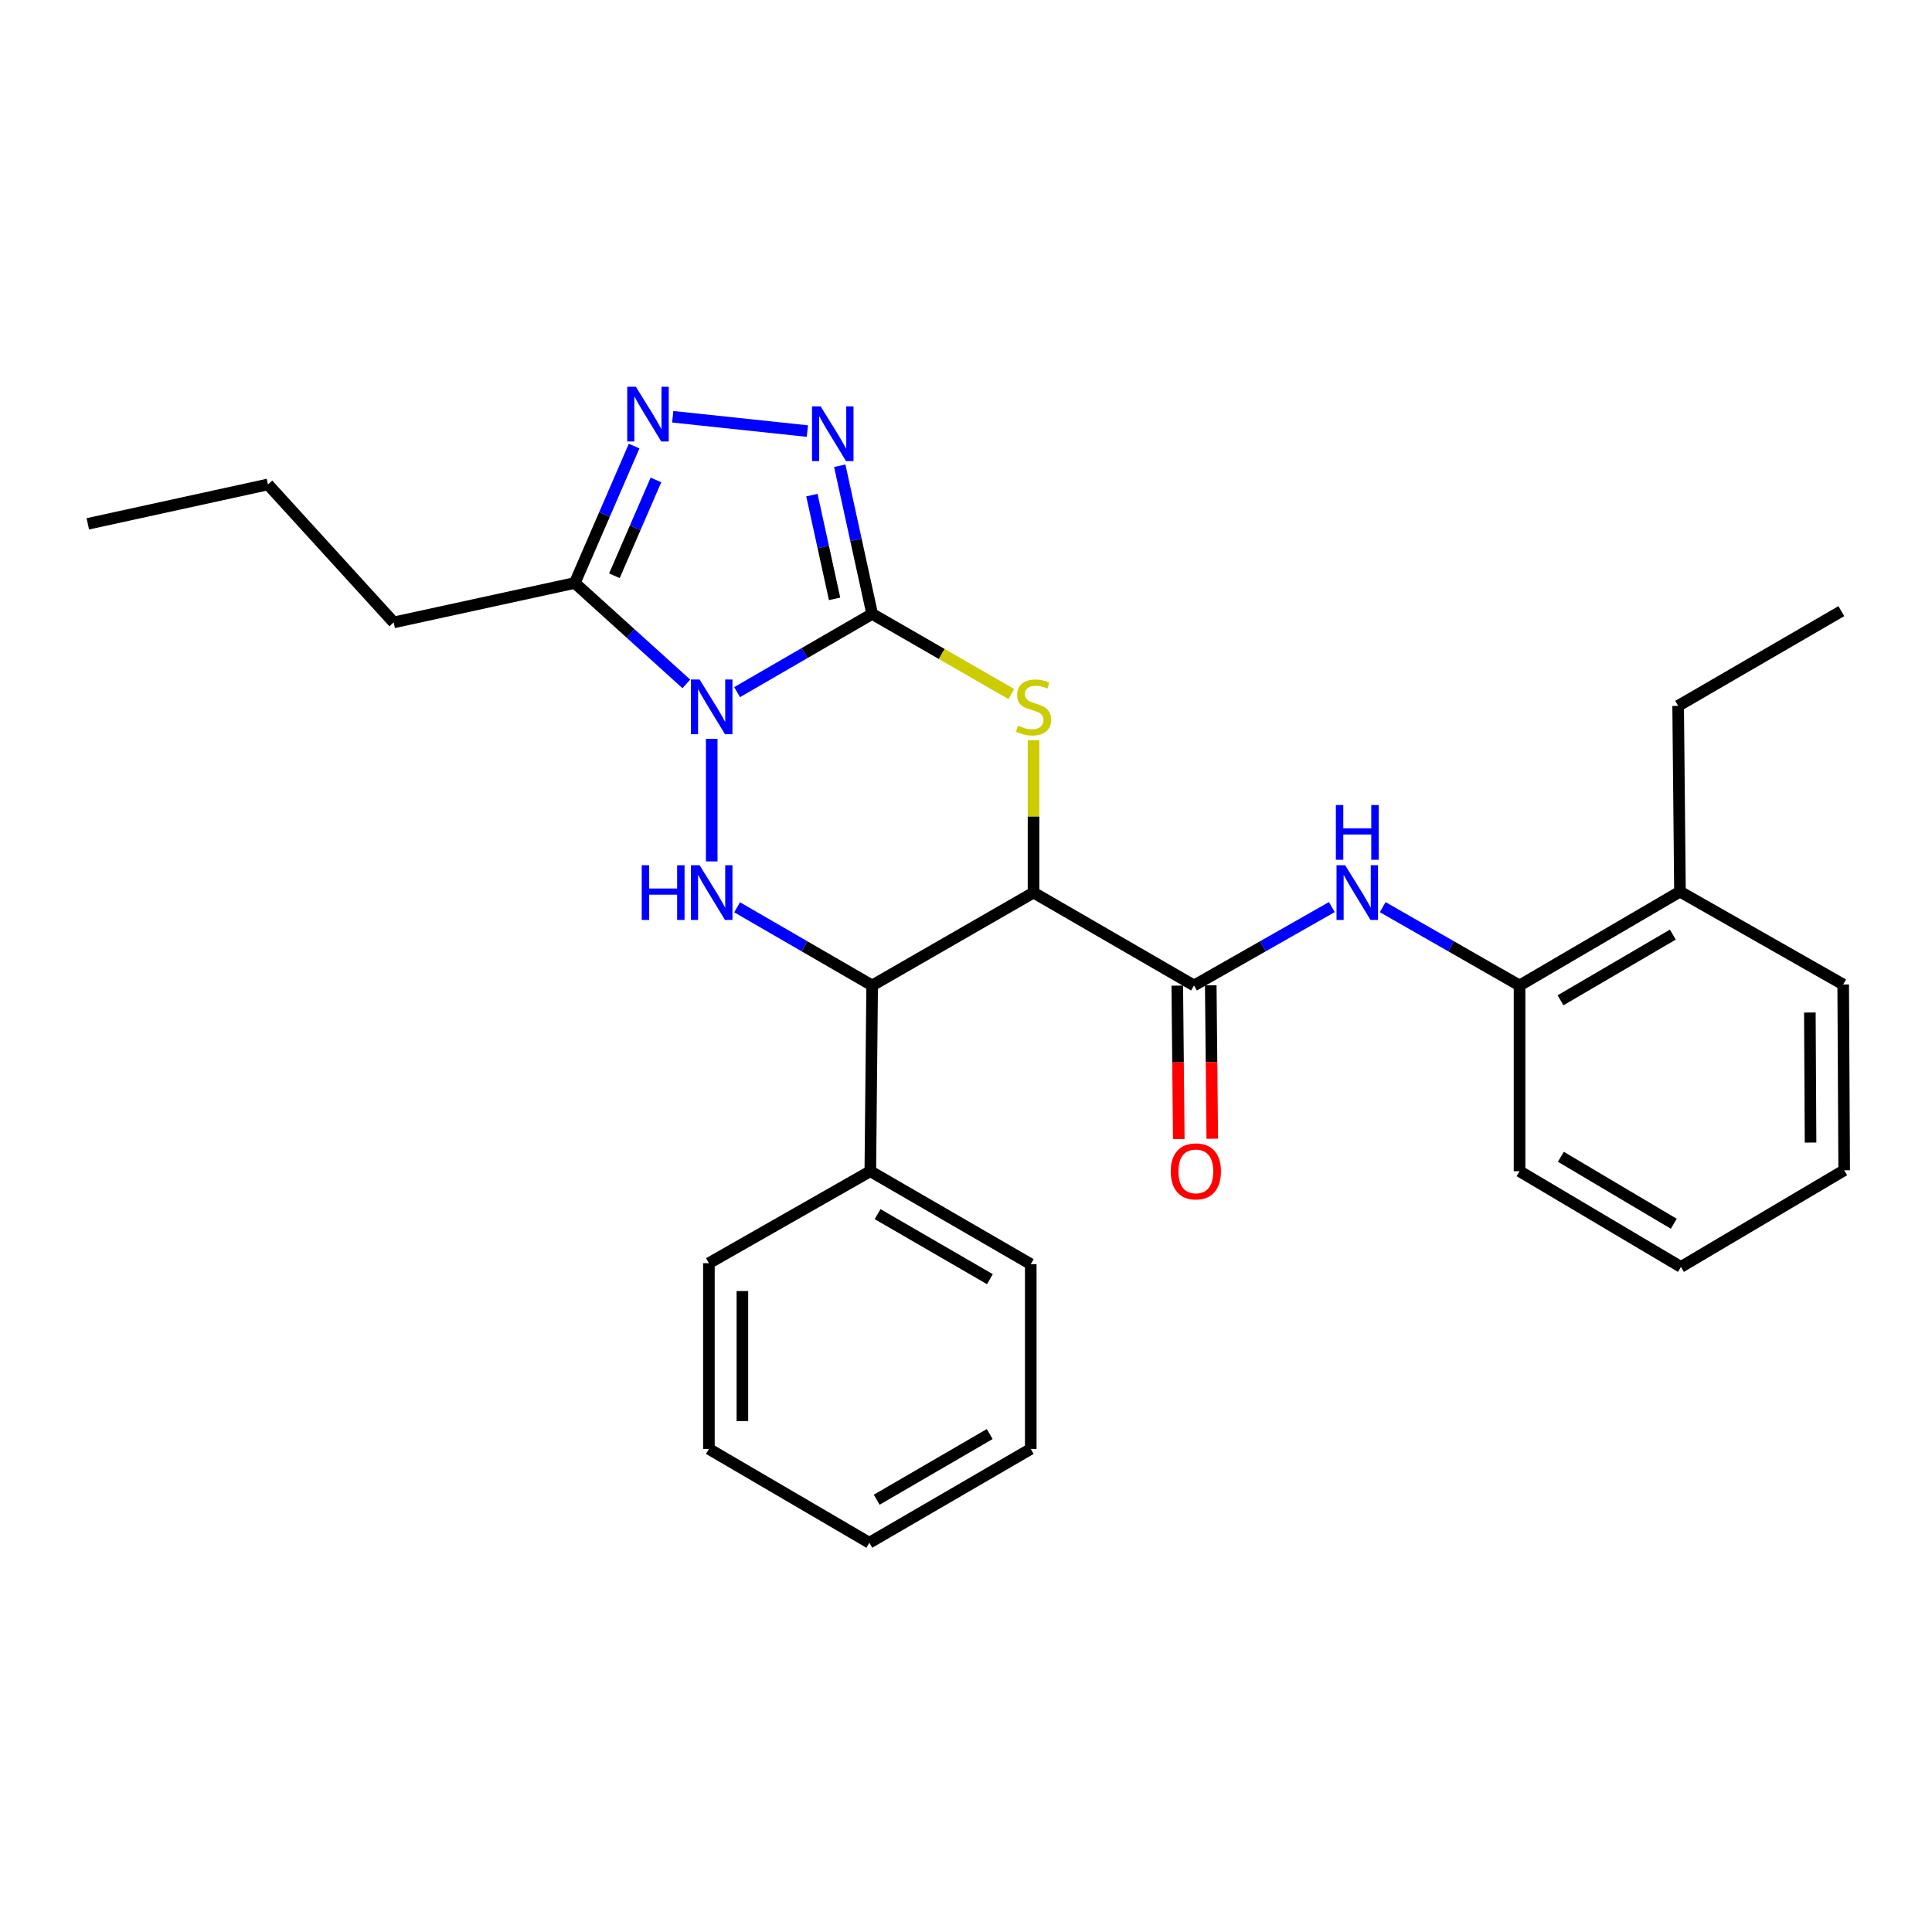 <?xml version='1.0' encoding='iso-8859-1'?>
<svg version='1.1' baseProfile='full'
              xmlns='http://www.w3.org/2000/svg'
                      xmlns:rdkit='http://www.rdkit.org/xml'
                      xmlns:xlink='http://www.w3.org/1999/xlink'
                  xml:space='preserve'
width='1000px' height='1000px' viewBox='0 0 1000 1000'>
<!-- END OF HEADER -->
<rect style='opacity:1.0;fill:#FFFFFF;stroke:none' width='1000' height='1000' x='0' y='0'> </rect>
<path class='bond-0' d='M 381.521,358.254 L 416.476,338.01' style='fill:none;fill-rule:evenodd;stroke:#0000FF;stroke-width:6px;stroke-linecap:butt;stroke-linejoin:miter;stroke-opacity:1' />
<path class='bond-0' d='M 416.476,338.01 L 451.431,317.766' style='fill:none;fill-rule:evenodd;stroke:#000000;stroke-width:6px;stroke-linecap:butt;stroke-linejoin:miter;stroke-opacity:1' />
<path class='bond-3' d='M 368.382,382.427 L 368.382,445.859' style='fill:none;fill-rule:evenodd;stroke:#0000FF;stroke-width:6px;stroke-linecap:butt;stroke-linejoin:miter;stroke-opacity:1' />
<path class='bond-6' d='M 355.252,353.984 L 326.382,327.864' style='fill:none;fill-rule:evenodd;stroke:#0000FF;stroke-width:6px;stroke-linecap:butt;stroke-linejoin:miter;stroke-opacity:1' />
<path class='bond-6' d='M 326.382,327.864 L 297.512,301.744' style='fill:none;fill-rule:evenodd;stroke:#000000;stroke-width:6px;stroke-linecap:butt;stroke-linejoin:miter;stroke-opacity:1' />
<path class='bond-2' d='M 451.431,317.766 L 487.448,338.506' style='fill:none;fill-rule:evenodd;stroke:#000000;stroke-width:6px;stroke-linecap:butt;stroke-linejoin:miter;stroke-opacity:1' />
<path class='bond-2' d='M 487.448,338.506 L 523.464,359.247' style='fill:none;fill-rule:evenodd;stroke:#CCCC00;stroke-width:6px;stroke-linecap:butt;stroke-linejoin:miter;stroke-opacity:1' />
<path class='bond-4' d='M 451.431,317.766 L 443.044,279.416' style='fill:none;fill-rule:evenodd;stroke:#000000;stroke-width:6px;stroke-linecap:butt;stroke-linejoin:miter;stroke-opacity:1' />
<path class='bond-4' d='M 443.044,279.416 L 434.656,241.065' style='fill:none;fill-rule:evenodd;stroke:#0000FF;stroke-width:6px;stroke-linecap:butt;stroke-linejoin:miter;stroke-opacity:1' />
<path class='bond-4' d='M 431.983,309.964 L 426.112,283.119' style='fill:none;fill-rule:evenodd;stroke:#000000;stroke-width:6px;stroke-linecap:butt;stroke-linejoin:miter;stroke-opacity:1' />
<path class='bond-4' d='M 426.112,283.119 L 420.241,256.274' style='fill:none;fill-rule:evenodd;stroke:#0000FF;stroke-width:6px;stroke-linecap:butt;stroke-linejoin:miter;stroke-opacity:1' />
<path class='bond-1' d='M 534.953,462.008 L 451.431,510.076' style='fill:none;fill-rule:evenodd;stroke:#000000;stroke-width:6px;stroke-linecap:butt;stroke-linejoin:miter;stroke-opacity:1' />
<path class='bond-8' d='M 534.953,462.008 L 618.022,510.076' style='fill:none;fill-rule:evenodd;stroke:#000000;stroke-width:6px;stroke-linecap:butt;stroke-linejoin:miter;stroke-opacity:1' />
<path class='bond-29' d='M 534.953,462.008 L 534.953,422.577' style='fill:none;fill-rule:evenodd;stroke:#000000;stroke-width:6px;stroke-linecap:butt;stroke-linejoin:miter;stroke-opacity:1' />
<path class='bond-29' d='M 534.953,422.577 L 534.953,383.147' style='fill:none;fill-rule:evenodd;stroke:#CCCC00;stroke-width:6px;stroke-linecap:butt;stroke-linejoin:miter;stroke-opacity:1' />
<path class='bond-5' d='M 381.52,469.613 L 416.476,489.844' style='fill:none;fill-rule:evenodd;stroke:#0000FF;stroke-width:6px;stroke-linecap:butt;stroke-linejoin:miter;stroke-opacity:1' />
<path class='bond-5' d='M 416.476,489.844 L 451.431,510.076' style='fill:none;fill-rule:evenodd;stroke:#000000;stroke-width:6px;stroke-linecap:butt;stroke-linejoin:miter;stroke-opacity:1' />
<path class='bond-28' d='M 417.893,223.122 L 348.207,215.713' style='fill:none;fill-rule:evenodd;stroke:#0000FF;stroke-width:6px;stroke-linecap:butt;stroke-linejoin:miter;stroke-opacity:1' />
<path class='bond-12' d='M 451.431,510.076 L 450.469,606.221' style='fill:none;fill-rule:evenodd;stroke:#000000;stroke-width:6px;stroke-linecap:butt;stroke-linejoin:miter;stroke-opacity:1' />
<path class='bond-7' d='M 297.512,301.744 L 312.868,266.318' style='fill:none;fill-rule:evenodd;stroke:#000000;stroke-width:6px;stroke-linecap:butt;stroke-linejoin:miter;stroke-opacity:1' />
<path class='bond-7' d='M 312.868,266.318 L 328.223,230.892' style='fill:none;fill-rule:evenodd;stroke:#0000FF;stroke-width:6px;stroke-linecap:butt;stroke-linejoin:miter;stroke-opacity:1' />
<path class='bond-7' d='M 318.021,298.009 L 328.77,273.211' style='fill:none;fill-rule:evenodd;stroke:#000000;stroke-width:6px;stroke-linecap:butt;stroke-linejoin:miter;stroke-opacity:1' />
<path class='bond-7' d='M 328.77,273.211 L 339.519,248.413' style='fill:none;fill-rule:evenodd;stroke:#0000FF;stroke-width:6px;stroke-linecap:butt;stroke-linejoin:miter;stroke-opacity:1' />
<path class='bond-14' d='M 297.512,301.744 L 203.774,322.157' style='fill:none;fill-rule:evenodd;stroke:#000000;stroke-width:6px;stroke-linecap:butt;stroke-linejoin:miter;stroke-opacity:1' />
<path class='bond-9' d='M 618.022,510.076 L 653.689,489.788' style='fill:none;fill-rule:evenodd;stroke:#000000;stroke-width:6px;stroke-linecap:butt;stroke-linejoin:miter;stroke-opacity:1' />
<path class='bond-9' d='M 653.689,489.788 L 689.356,469.5' style='fill:none;fill-rule:evenodd;stroke:#0000FF;stroke-width:6px;stroke-linecap:butt;stroke-linejoin:miter;stroke-opacity:1' />
<path class='bond-11' d='M 609.357,510.161 L 609.746,549.872' style='fill:none;fill-rule:evenodd;stroke:#000000;stroke-width:6px;stroke-linecap:butt;stroke-linejoin:miter;stroke-opacity:1' />
<path class='bond-11' d='M 609.746,549.872 L 610.136,589.583' style='fill:none;fill-rule:evenodd;stroke:#FF0000;stroke-width:6px;stroke-linecap:butt;stroke-linejoin:miter;stroke-opacity:1' />
<path class='bond-11' d='M 626.688,509.991 L 627.078,549.702' style='fill:none;fill-rule:evenodd;stroke:#000000;stroke-width:6px;stroke-linecap:butt;stroke-linejoin:miter;stroke-opacity:1' />
<path class='bond-11' d='M 627.078,549.702 L 627.468,589.413' style='fill:none;fill-rule:evenodd;stroke:#FF0000;stroke-width:6px;stroke-linecap:butt;stroke-linejoin:miter;stroke-opacity:1' />
<path class='bond-10' d='M 715.686,469.539 L 751.103,489.808' style='fill:none;fill-rule:evenodd;stroke:#0000FF;stroke-width:6px;stroke-linecap:butt;stroke-linejoin:miter;stroke-opacity:1' />
<path class='bond-10' d='M 751.103,489.808 L 786.52,510.076' style='fill:none;fill-rule:evenodd;stroke:#000000;stroke-width:6px;stroke-linecap:butt;stroke-linejoin:miter;stroke-opacity:1' />
<path class='bond-13' d='M 786.52,510.076 L 869.55,461.508' style='fill:none;fill-rule:evenodd;stroke:#000000;stroke-width:6px;stroke-linecap:butt;stroke-linejoin:miter;stroke-opacity:1' />
<path class='bond-13' d='M 807.726,517.751 L 865.847,483.753' style='fill:none;fill-rule:evenodd;stroke:#000000;stroke-width:6px;stroke-linecap:butt;stroke-linejoin:miter;stroke-opacity:1' />
<path class='bond-15' d='M 786.52,510.076 L 786.52,606.221' style='fill:none;fill-rule:evenodd;stroke:#000000;stroke-width:6px;stroke-linecap:butt;stroke-linejoin:miter;stroke-opacity:1' />
<path class='bond-17' d='M 450.469,606.221 L 533.518,654.318' style='fill:none;fill-rule:evenodd;stroke:#000000;stroke-width:6px;stroke-linecap:butt;stroke-linejoin:miter;stroke-opacity:1' />
<path class='bond-17' d='M 454.24,628.434 L 512.375,662.102' style='fill:none;fill-rule:evenodd;stroke:#000000;stroke-width:6px;stroke-linecap:butt;stroke-linejoin:miter;stroke-opacity:1' />
<path class='bond-18' d='M 450.469,606.221 L 366.928,653.827' style='fill:none;fill-rule:evenodd;stroke:#000000;stroke-width:6px;stroke-linecap:butt;stroke-linejoin:miter;stroke-opacity:1' />
<path class='bond-16' d='M 869.55,461.508 L 868.607,365.353' style='fill:none;fill-rule:evenodd;stroke:#000000;stroke-width:6px;stroke-linecap:butt;stroke-linejoin:miter;stroke-opacity:1' />
<path class='bond-19' d='M 869.55,461.508 L 954.035,509.566' style='fill:none;fill-rule:evenodd;stroke:#000000;stroke-width:6px;stroke-linecap:butt;stroke-linejoin:miter;stroke-opacity:1' />
<path class='bond-20' d='M 203.774,322.157 L 138.702,250.749' style='fill:none;fill-rule:evenodd;stroke:#000000;stroke-width:6px;stroke-linecap:butt;stroke-linejoin:miter;stroke-opacity:1' />
<path class='bond-22' d='M 786.52,606.221 L 870.042,655.753' style='fill:none;fill-rule:evenodd;stroke:#000000;stroke-width:6px;stroke-linecap:butt;stroke-linejoin:miter;stroke-opacity:1' />
<path class='bond-22' d='M 807.889,598.743 L 866.354,633.415' style='fill:none;fill-rule:evenodd;stroke:#000000;stroke-width:6px;stroke-linecap:butt;stroke-linejoin:miter;stroke-opacity:1' />
<path class='bond-21' d='M 868.607,365.353 L 953.072,316.322' style='fill:none;fill-rule:evenodd;stroke:#000000;stroke-width:6px;stroke-linecap:butt;stroke-linejoin:miter;stroke-opacity:1' />
<path class='bond-25' d='M 533.518,654.318 L 533.518,749.963' style='fill:none;fill-rule:evenodd;stroke:#000000;stroke-width:6px;stroke-linecap:butt;stroke-linejoin:miter;stroke-opacity:1' />
<path class='bond-24' d='M 366.928,653.827 L 366.928,749.963' style='fill:none;fill-rule:evenodd;stroke:#000000;stroke-width:6px;stroke-linecap:butt;stroke-linejoin:miter;stroke-opacity:1' />
<path class='bond-24' d='M 384.26,668.247 L 384.26,735.542' style='fill:none;fill-rule:evenodd;stroke:#000000;stroke-width:6px;stroke-linecap:butt;stroke-linejoin:miter;stroke-opacity:1' />
<path class='bond-31' d='M 954.035,509.566 L 954.545,605.73' style='fill:none;fill-rule:evenodd;stroke:#000000;stroke-width:6px;stroke-linecap:butt;stroke-linejoin:miter;stroke-opacity:1' />
<path class='bond-31' d='M 936.78,524.082 L 937.137,591.398' style='fill:none;fill-rule:evenodd;stroke:#000000;stroke-width:6px;stroke-linecap:butt;stroke-linejoin:miter;stroke-opacity:1' />
<path class='bond-23' d='M 138.702,250.749 L 45.455,271.133' style='fill:none;fill-rule:evenodd;stroke:#000000;stroke-width:6px;stroke-linecap:butt;stroke-linejoin:miter;stroke-opacity:1' />
<path class='bond-26' d='M 870.042,655.753 L 954.545,605.73' style='fill:none;fill-rule:evenodd;stroke:#000000;stroke-width:6px;stroke-linecap:butt;stroke-linejoin:miter;stroke-opacity:1' />
<path class='bond-27' d='M 366.928,749.963 L 449.958,798.522' style='fill:none;fill-rule:evenodd;stroke:#000000;stroke-width:6px;stroke-linecap:butt;stroke-linejoin:miter;stroke-opacity:1' />
<path class='bond-30' d='M 533.518,749.963 L 449.958,798.522' style='fill:none;fill-rule:evenodd;stroke:#000000;stroke-width:6px;stroke-linecap:butt;stroke-linejoin:miter;stroke-opacity:1' />
<path class='bond-30' d='M 512.276,742.261 L 453.784,776.252' style='fill:none;fill-rule:evenodd;stroke:#000000;stroke-width:6px;stroke-linecap:butt;stroke-linejoin:miter;stroke-opacity:1' />
<path  class='atom-0' d='M 362.122 351.703
L 371.402 366.703
Q 372.322 368.183, 373.802 370.863
Q 375.282 373.543, 375.362 373.703
L 375.362 351.703
L 379.122 351.703
L 379.122 380.023
L 375.242 380.023
L 365.282 363.623
Q 364.122 361.703, 362.882 359.503
Q 361.682 357.303, 361.322 356.623
L 361.322 380.023
L 357.642 380.023
L 357.642 351.703
L 362.122 351.703
' fill='#0000FF'/>
<path  class='atom-3' d='M 526.953 375.583
Q 527.273 375.703, 528.593 376.263
Q 529.913 376.823, 531.353 377.183
Q 532.833 377.503, 534.273 377.503
Q 536.953 377.503, 538.513 376.223
Q 540.073 374.903, 540.073 372.623
Q 540.073 371.063, 539.273 370.103
Q 538.513 369.143, 537.313 368.623
Q 536.113 368.103, 534.113 367.503
Q 531.593 366.743, 530.073 366.023
Q 528.593 365.303, 527.513 363.783
Q 526.473 362.263, 526.473 359.703
Q 526.473 356.143, 528.873 353.943
Q 531.313 351.743, 536.113 351.743
Q 539.393 351.743, 543.113 353.303
L 542.193 356.383
Q 538.793 354.983, 536.233 354.983
Q 533.473 354.983, 531.953 356.143
Q 530.433 357.263, 530.473 359.223
Q 530.473 360.743, 531.233 361.663
Q 532.033 362.583, 533.153 363.103
Q 534.313 363.623, 536.233 364.223
Q 538.793 365.023, 540.313 365.823
Q 541.833 366.623, 542.913 368.263
Q 544.033 369.863, 544.033 372.623
Q 544.033 376.543, 541.393 378.663
Q 538.793 380.743, 534.433 380.743
Q 531.913 380.743, 529.993 380.183
Q 528.113 379.663, 525.873 378.743
L 526.953 375.583
' fill='#CCCC00'/>
<path  class='atom-4' d='M 332.162 447.848
L 336.002 447.848
L 336.002 459.888
L 350.482 459.888
L 350.482 447.848
L 354.322 447.848
L 354.322 476.168
L 350.482 476.168
L 350.482 463.088
L 336.002 463.088
L 336.002 476.168
L 332.162 476.168
L 332.162 447.848
' fill='#0000FF'/>
<path  class='atom-4' d='M 362.122 447.848
L 371.402 462.848
Q 372.322 464.328, 373.802 467.008
Q 375.282 469.688, 375.362 469.848
L 375.362 447.848
L 379.122 447.848
L 379.122 476.168
L 375.242 476.168
L 365.282 459.768
Q 364.122 457.848, 362.882 455.648
Q 361.682 453.448, 361.322 452.768
L 361.322 476.168
L 357.642 476.168
L 357.642 447.848
L 362.122 447.848
' fill='#0000FF'/>
<path  class='atom-5' d='M 424.777 210.359
L 434.057 225.359
Q 434.977 226.839, 436.457 229.519
Q 437.937 232.199, 438.017 232.359
L 438.017 210.359
L 441.777 210.359
L 441.777 238.679
L 437.897 238.679
L 427.937 222.279
Q 426.777 220.359, 425.537 218.159
Q 424.337 215.959, 423.977 215.279
L 423.977 238.679
L 420.297 238.679
L 420.297 210.359
L 424.777 210.359
' fill='#0000FF'/>
<path  class='atom-8' d='M 329.133 200.191
L 338.413 215.191
Q 339.333 216.671, 340.813 219.351
Q 342.293 222.031, 342.373 222.191
L 342.373 200.191
L 346.133 200.191
L 346.133 228.511
L 342.253 228.511
L 332.293 212.111
Q 331.133 210.191, 329.893 207.991
Q 328.693 205.791, 328.333 205.111
L 328.333 228.511
L 324.653 228.511
L 324.653 200.191
L 329.133 200.191
' fill='#0000FF'/>
<path  class='atom-10' d='M 696.266 447.848
L 705.546 462.848
Q 706.466 464.328, 707.946 467.008
Q 709.426 469.688, 709.506 469.848
L 709.506 447.848
L 713.266 447.848
L 713.266 476.168
L 709.386 476.168
L 699.426 459.768
Q 698.266 457.848, 697.026 455.648
Q 695.826 453.448, 695.466 452.768
L 695.466 476.168
L 691.786 476.168
L 691.786 447.848
L 696.266 447.848
' fill='#0000FF'/>
<path  class='atom-10' d='M 691.446 416.696
L 695.286 416.696
L 695.286 428.736
L 709.766 428.736
L 709.766 416.696
L 713.606 416.696
L 713.606 445.016
L 709.766 445.016
L 709.766 431.936
L 695.286 431.936
L 695.286 445.016
L 691.446 445.016
L 691.446 416.696
' fill='#0000FF'/>
<path  class='atom-12' d='M 605.966 606.301
Q 605.966 599.501, 609.326 595.701
Q 612.686 591.901, 618.966 591.901
Q 625.246 591.901, 628.606 595.701
Q 631.966 599.501, 631.966 606.301
Q 631.966 613.181, 628.566 617.101
Q 625.166 620.981, 618.966 620.981
Q 612.726 620.981, 609.326 617.101
Q 605.966 613.221, 605.966 606.301
M 618.966 617.781
Q 623.286 617.781, 625.606 614.901
Q 627.966 611.981, 627.966 606.301
Q 627.966 600.741, 625.606 597.941
Q 623.286 595.101, 618.966 595.101
Q 614.646 595.101, 612.286 597.901
Q 609.966 600.701, 609.966 606.301
Q 609.966 612.021, 612.286 614.901
Q 614.646 617.781, 618.966 617.781
' fill='#FF0000'/>
</svg>
